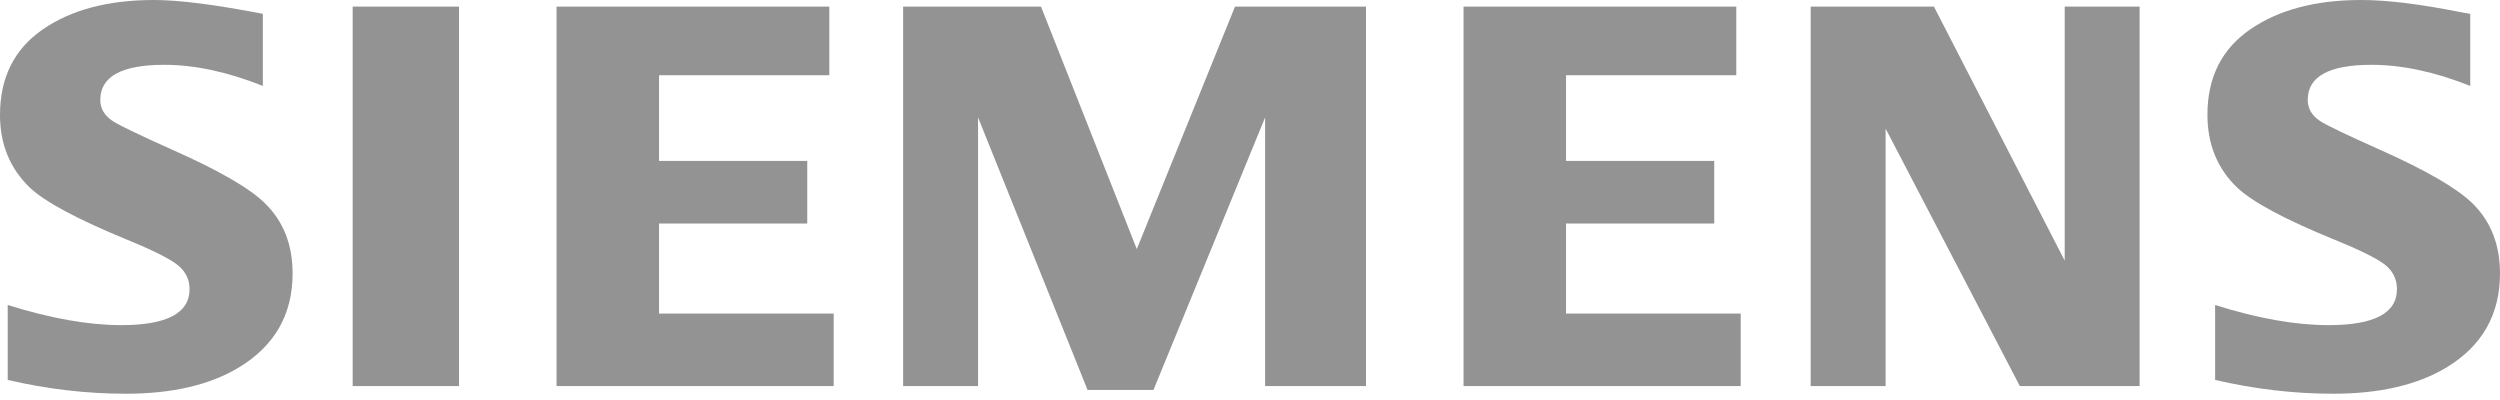<svg width="150" height="24" viewBox="0 0 150 24" fill="none" xmlns="http://www.w3.org/2000/svg">
<path fill-rule="evenodd" clip-rule="evenodd" d="M0.463 22.796V18.299C3.031 19.105 5.303 19.508 7.279 19.508C10.008 19.508 11.373 18.789 11.373 17.352C11.373 16.816 11.175 16.366 10.777 16.002C10.369 15.615 9.327 15.079 7.651 14.393C4.645 13.16 2.685 12.11 1.773 11.241C0.591 10.094 0 8.647 0 6.899C0 4.648 0.861 2.932 2.582 1.753C4.284 0.584 6.5 0 9.233 0C10.739 0 12.919 0.277 15.771 0.83V5.155C13.649 4.311 11.68 3.889 9.86 3.889C7.298 3.889 6.017 4.59 6.017 5.996C6.017 6.521 6.275 6.95 6.792 7.282C7.221 7.551 8.406 8.118 10.341 8.987C13.129 10.221 14.985 11.293 15.909 12.206C17.006 13.288 17.556 14.688 17.556 16.404C17.556 18.871 16.479 20.753 14.328 22.049C12.585 23.101 10.324 23.624 7.548 23.624C5.204 23.624 2.841 23.349 0.463 22.796Z" fill="#939393"/>
<path fill-rule="evenodd" clip-rule="evenodd" d="M21.16 0.396H27.541V23.164H21.16V0.396Z" fill="#939393"/>
<path fill-rule="evenodd" clip-rule="evenodd" d="M33.392 23.164V0.396H49.758V4.514H39.542V9.655H48.435V13.411H39.542V18.814H50.021V23.164H33.392Z" fill="#939393"/>
<path fill-rule="evenodd" clip-rule="evenodd" d="M54.187 23.164V0.396H62.46L68.208 14.944L74.1 0.396H81.959V23.164H75.908V7.044L69.209 23.395H65.253L58.683 7.044V23.164H54.187Z" fill="#939393"/>
<path fill-rule="evenodd" clip-rule="evenodd" d="M87.812 23.164V0.396H104.177V4.514H93.962V9.655H102.854V13.411H93.962V18.814H104.442V23.164H87.812Z" fill="#939393"/>
<path fill-rule="evenodd" clip-rule="evenodd" d="M108.641 23.164V0.396H116.036L123.882 15.637V0.396H128.377V23.164H121.191L113.137 7.717V23.164H108.641Z" fill="#939393"/>
<path fill-rule="evenodd" clip-rule="evenodd" d="M132.907 22.796V18.299C135.453 19.105 137.725 19.508 139.725 19.508C142.454 19.508 143.817 18.789 143.817 17.352C143.817 16.816 143.624 16.366 143.239 16.002C142.83 15.615 141.783 15.079 140.097 14.392C137.1 13.171 135.138 12.12 134.217 11.241C133.036 10.104 132.446 8.652 132.446 6.883C132.446 4.642 133.305 2.932 135.028 1.753C136.727 0.584 138.946 0 141.68 0C143.217 0 145.208 0.243 147.651 0.732L148.215 0.83V5.155C146.093 4.31 144.118 3.889 142.289 3.889C139.737 3.889 138.464 4.59 138.464 5.996C138.464 6.521 138.72 6.949 139.236 7.282C139.645 7.54 140.834 8.108 142.802 8.987C145.569 10.221 147.42 11.293 148.353 12.205C149.452 13.287 150 14.688 150 16.404C150 18.871 148.93 20.753 146.789 22.049C145.036 23.101 142.77 23.624 139.994 23.624C137.647 23.624 135.284 23.349 132.907 22.796Z" fill="#939393"/>
</svg>
